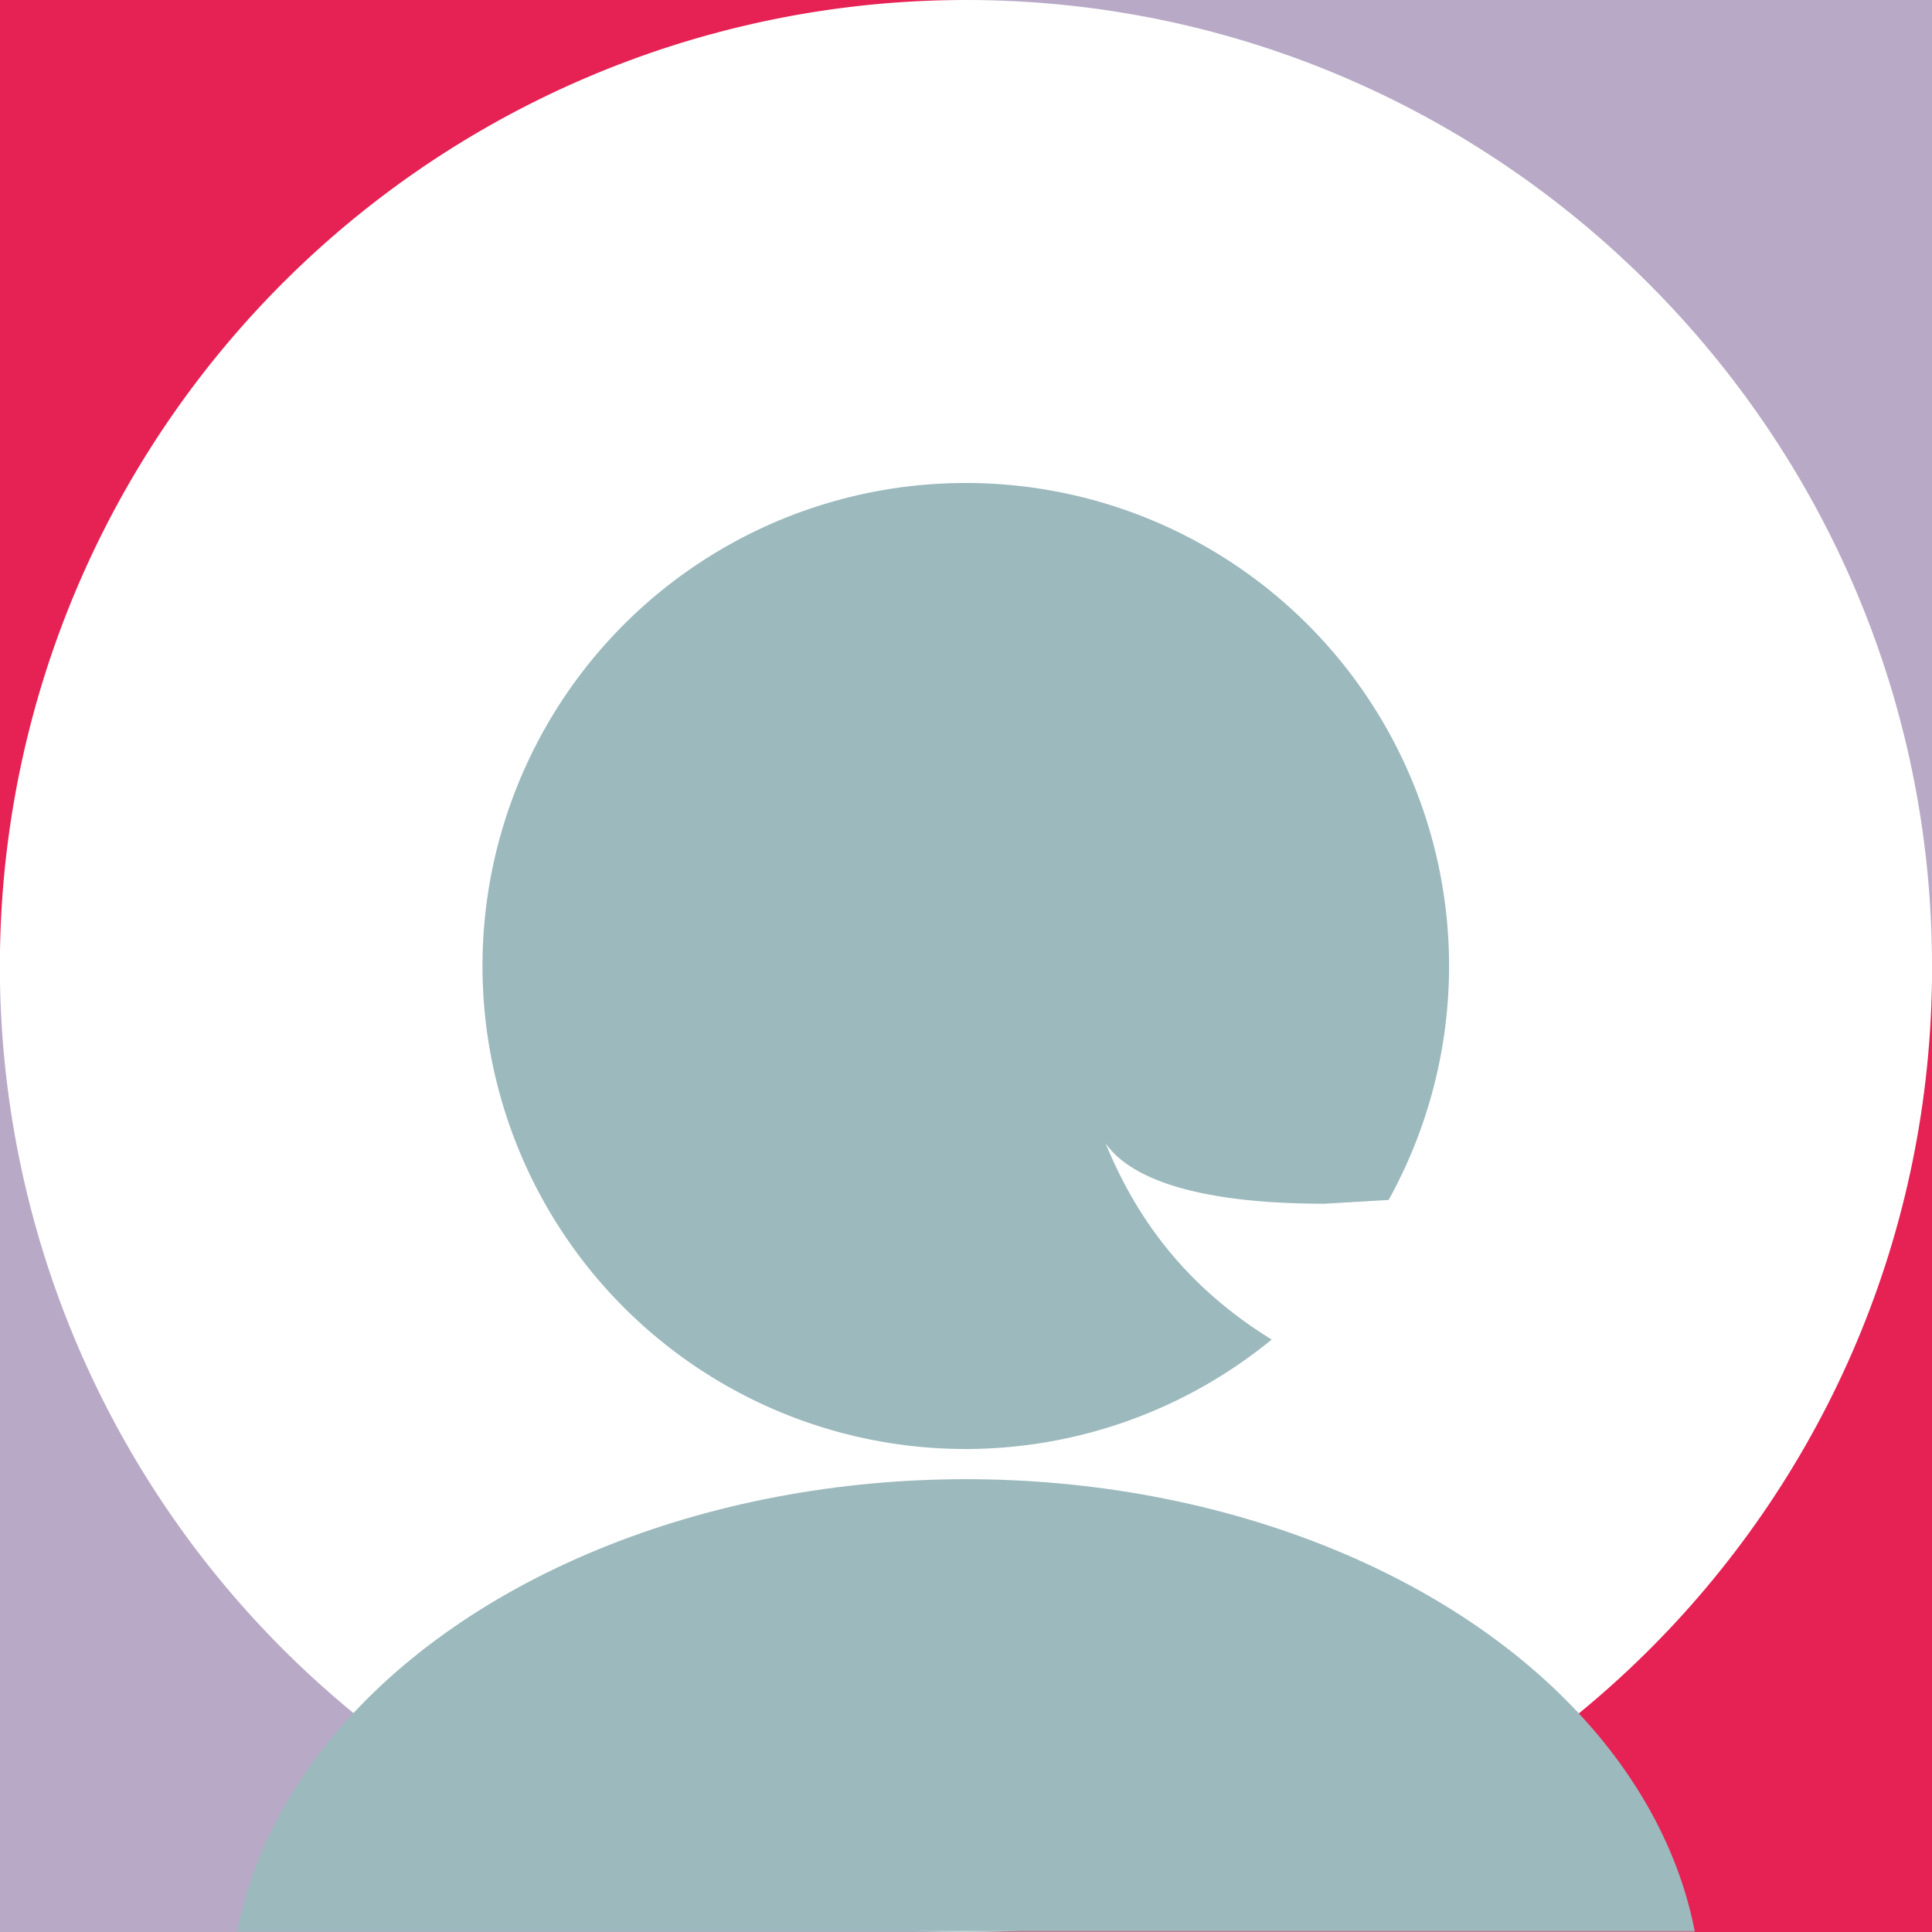 <?xml version="1.0" encoding="UTF-8"?>
<svg xmlns="http://www.w3.org/2000/svg" xmlns:xlink="http://www.w3.org/1999/xlink" width="512" height="512" viewBox="0 0 512 512">
  <defs>
    <path id="a" d="M0 0h512v512H0z"></path>
  </defs>
  <g fill="none" fill-rule="evenodd">
    <path fill="#E62153" d="M256 0A256 256 0 0 0 0 252v4V0h256Z"></path>
    <path fill="#B8A9C6" d="M512 0v256C512 115 397 0 256 0h256Z"></path>
    <path fill="#E62153" d="M512 256v256H256c140 0 254-112 256-252v-4Z"></path>
    <path fill="#B8A9C6" d="M0 256v256h256A256 256 0 0 1 0 260v-4Z"></path>
    <path fill="#9CB9BD" d="M256 128a128 128 0 0 1 112 190l-17 1c-32 0-51-6-58-16 9 22 23 39 44 52a128 128 0 1 1-81-227Z"></path>
    <mask id="b" fill="#fff">
      <use xlink:href="#a"></use>
    </mask>
    <ellipse cx="256" cy="531" fill="#9CB9BD" mask="url(#b)" rx="195" ry="139"></ellipse>
  </g>
</svg>
